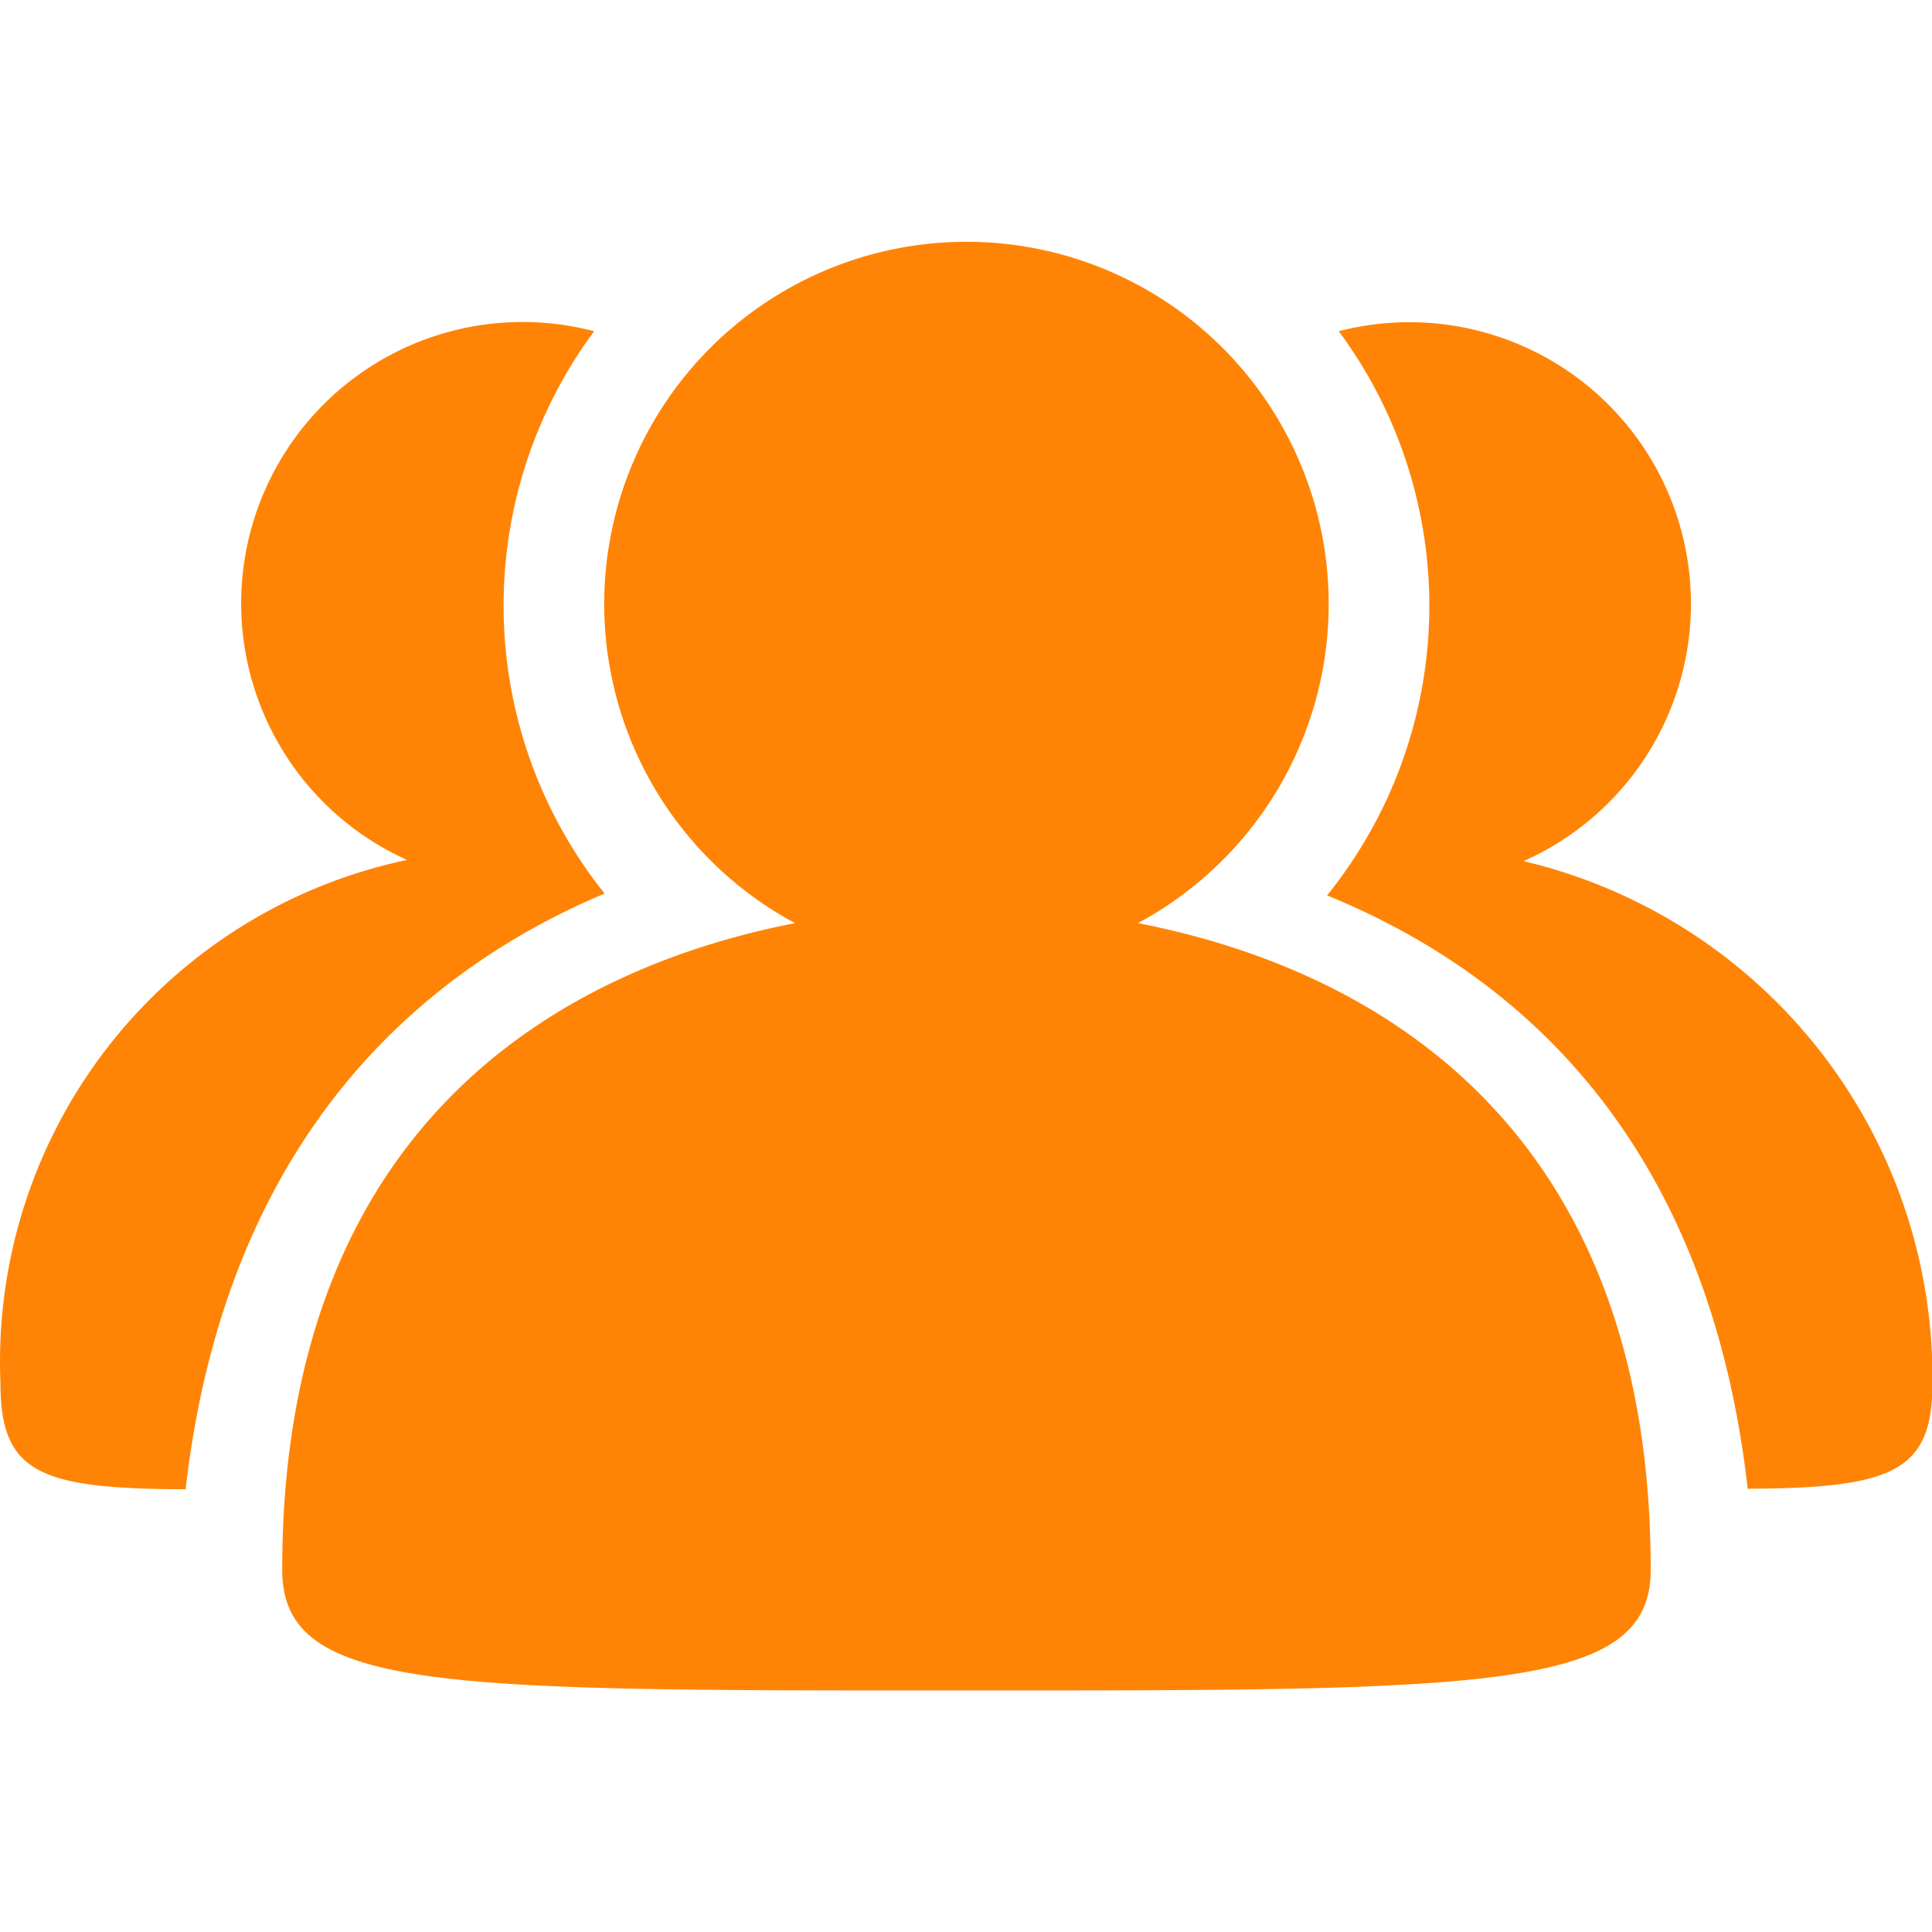 <svg xmlns="http://www.w3.org/2000/svg" xmlns:xlink="http://www.w3.org/1999/xlink" class="icon" viewBox="0 0 1024 1024" width="200" height="200"><path d="M1024.244 733.013c0 46.933-20.907 55.701-97.92 56.064-20.693-182.037-118.4-271.765-222.933-314.496a244.565 244.565 0 0 0 6.187-299.029 149.227 149.227 0 0 1 97.92 280.875A281.344 281.344 0 0 1 1024.244 733.013zM603.124 489.28C727.924 513.557 874.911 596.181 874.911 832c0 64-85.12 64-362.667 64-278.613 0-362.667 0.661-362.667-64 0-235.243 146.56-318.293 271.787-342.72a192 192 0 1 1 181.76 0zM320.457 473.6C216.564 517.355 119.071 609.323 98.377 789.333 20.937 789.163 0.244 780.651 0.244 733.12a271.723 271.723 0 0 1 215.467-277.333A149.141 149.141 0 0 1 314.911 175.573a244.288 244.288 0 0 0 5.547 298.027z" fill="#FF8405"></path></svg>